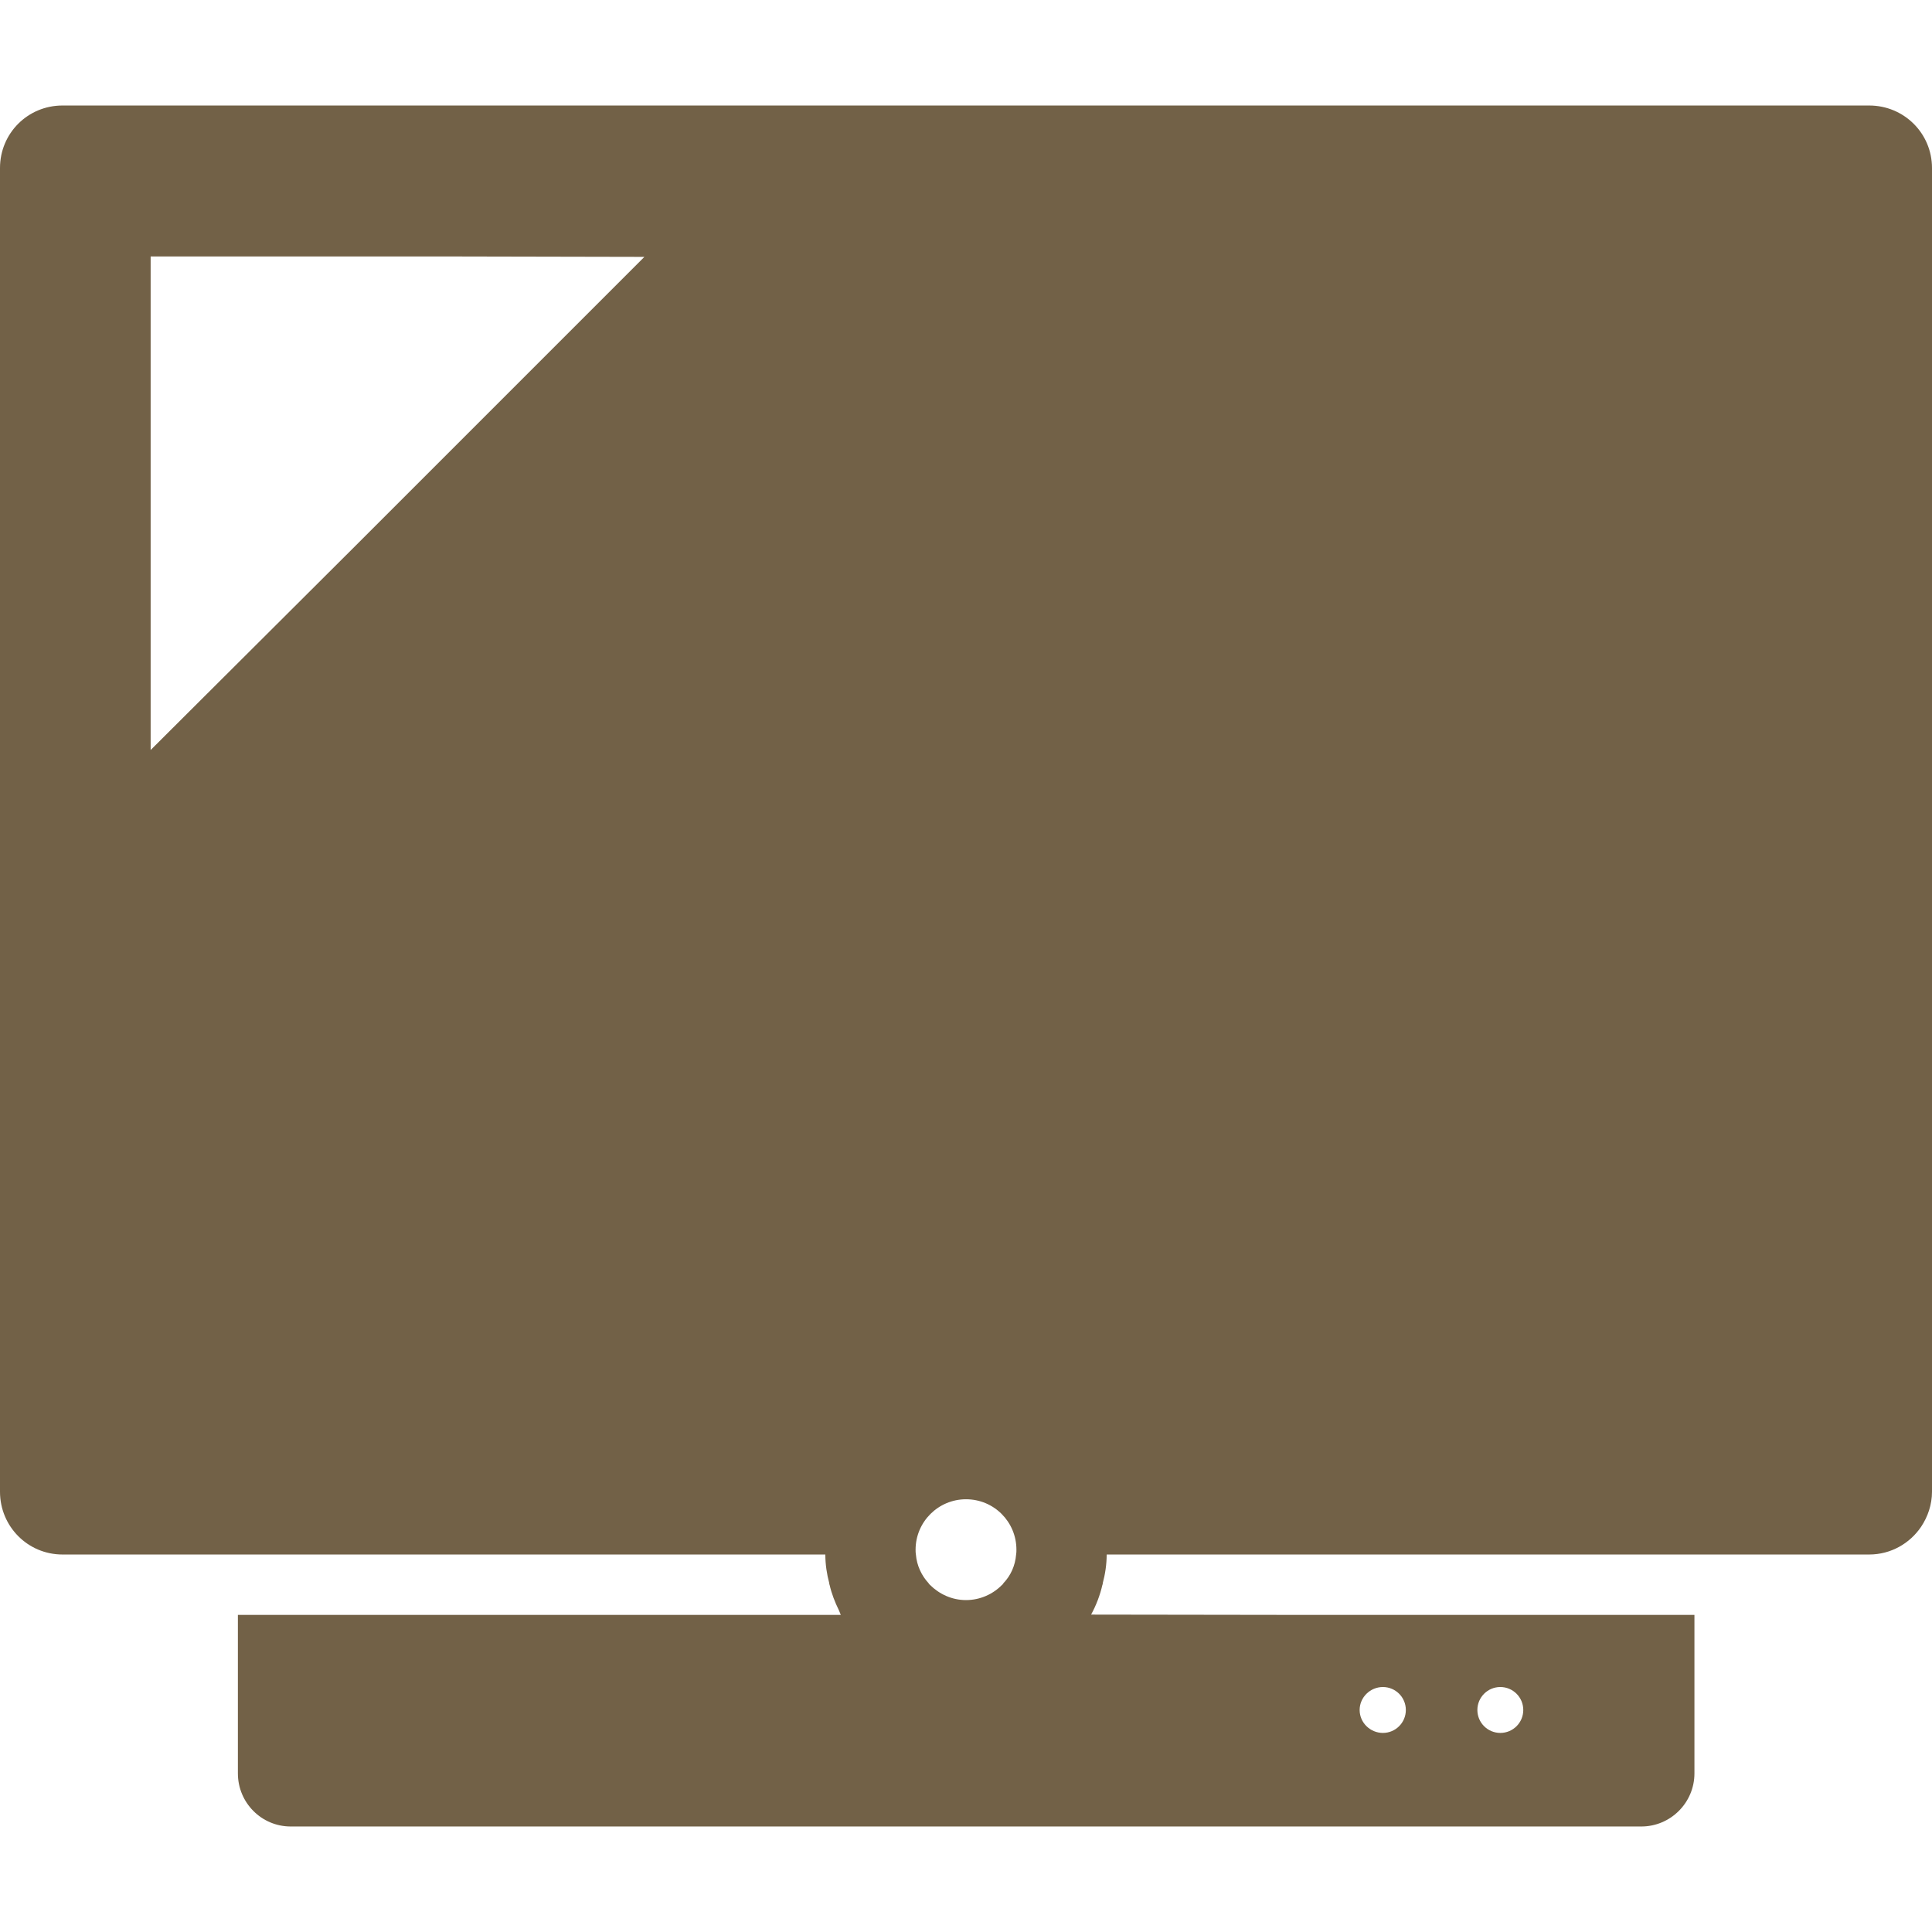 <svg version="1.1" id="_x31_0" xmlns="http://www.w3.org/2000/svg" xmlns:xlink="http://www.w3.org/1999/xlink" viewBox="0 0 512 512" xml:space="preserve">
<style type="text/css">
	.st0{fill:#374149;}
</style>
<g>
	<path class="st0" d="M292.242,419.562c0.641-2.398,1.039-4.961,1.039-7.602h202.082c5.758,0,10.797-2.961,13.758-7.359
		c1.762-2.641,2.879-5.836,2.879-9.282V44.523c0-9.203-7.438-16.562-16.637-16.562H16.562C7.363,27.961,0,35.32,0,44.523V395.32
		c0,9.203,7.363,16.641,16.562,16.641h202.16c0,2.641,0.398,5.203,1.039,7.602c0,0.156,0,0.32,0.078,0.398
		c0.539,2.359,1.418,4.629,2.477,6.778c0.171,0.406,0.316,0.812,0.5,1.222H63.043v42c0,7.758,6.238,14.078,14,14.078h357.918
		c7.762,0,14.082-6.321,14.082-14.078v-42H341.019l-51.863-0.074c1.34-2.461,2.371-5.152,3.004-7.926
		C292.242,419.882,292.242,419.718,292.242,419.562z M94.11,144.734l-54.188,54.027V67.961h76.707l54.141,0.114L94.11,144.734z
		 M397.602,447.078c3.359,0,6.082,2.727,6.082,6.086s-2.722,6.078-6.082,6.078s-6.082-2.719-6.082-6.078
		S394.242,447.078,397.602,447.078z M366.481,447.078c3.359,0,6.082,2.727,6.082,6.086s-2.722,6.078-6.082,6.078
		c-3.36,0-6.161-2.719-6.161-6.078S363.121,447.078,366.481,447.078z M269.282,411.961c-0.238,2.961-1.442,5.602-3.36,7.602
		c-0.082,0.156-0.16,0.32-0.32,0.398c-2.398,2.484-5.84,4.078-9.602,4.078c-3.758,0-7.117-1.594-9.598-4.078
		c-0.082-0.078-0.242-0.242-0.32-0.398c-1.84-2-3.122-4.641-3.36-7.602c-0.082-0.398-0.082-0.883-0.082-1.282
		c0-7.359,6-13.359,13.359-13.359c7.442,0,13.363,6,13.363,13.359C269.363,411.078,269.363,411.562,269.282,411.961z" style="fill: rgb(114, 97, 71);"></path>
</g>
</svg>
